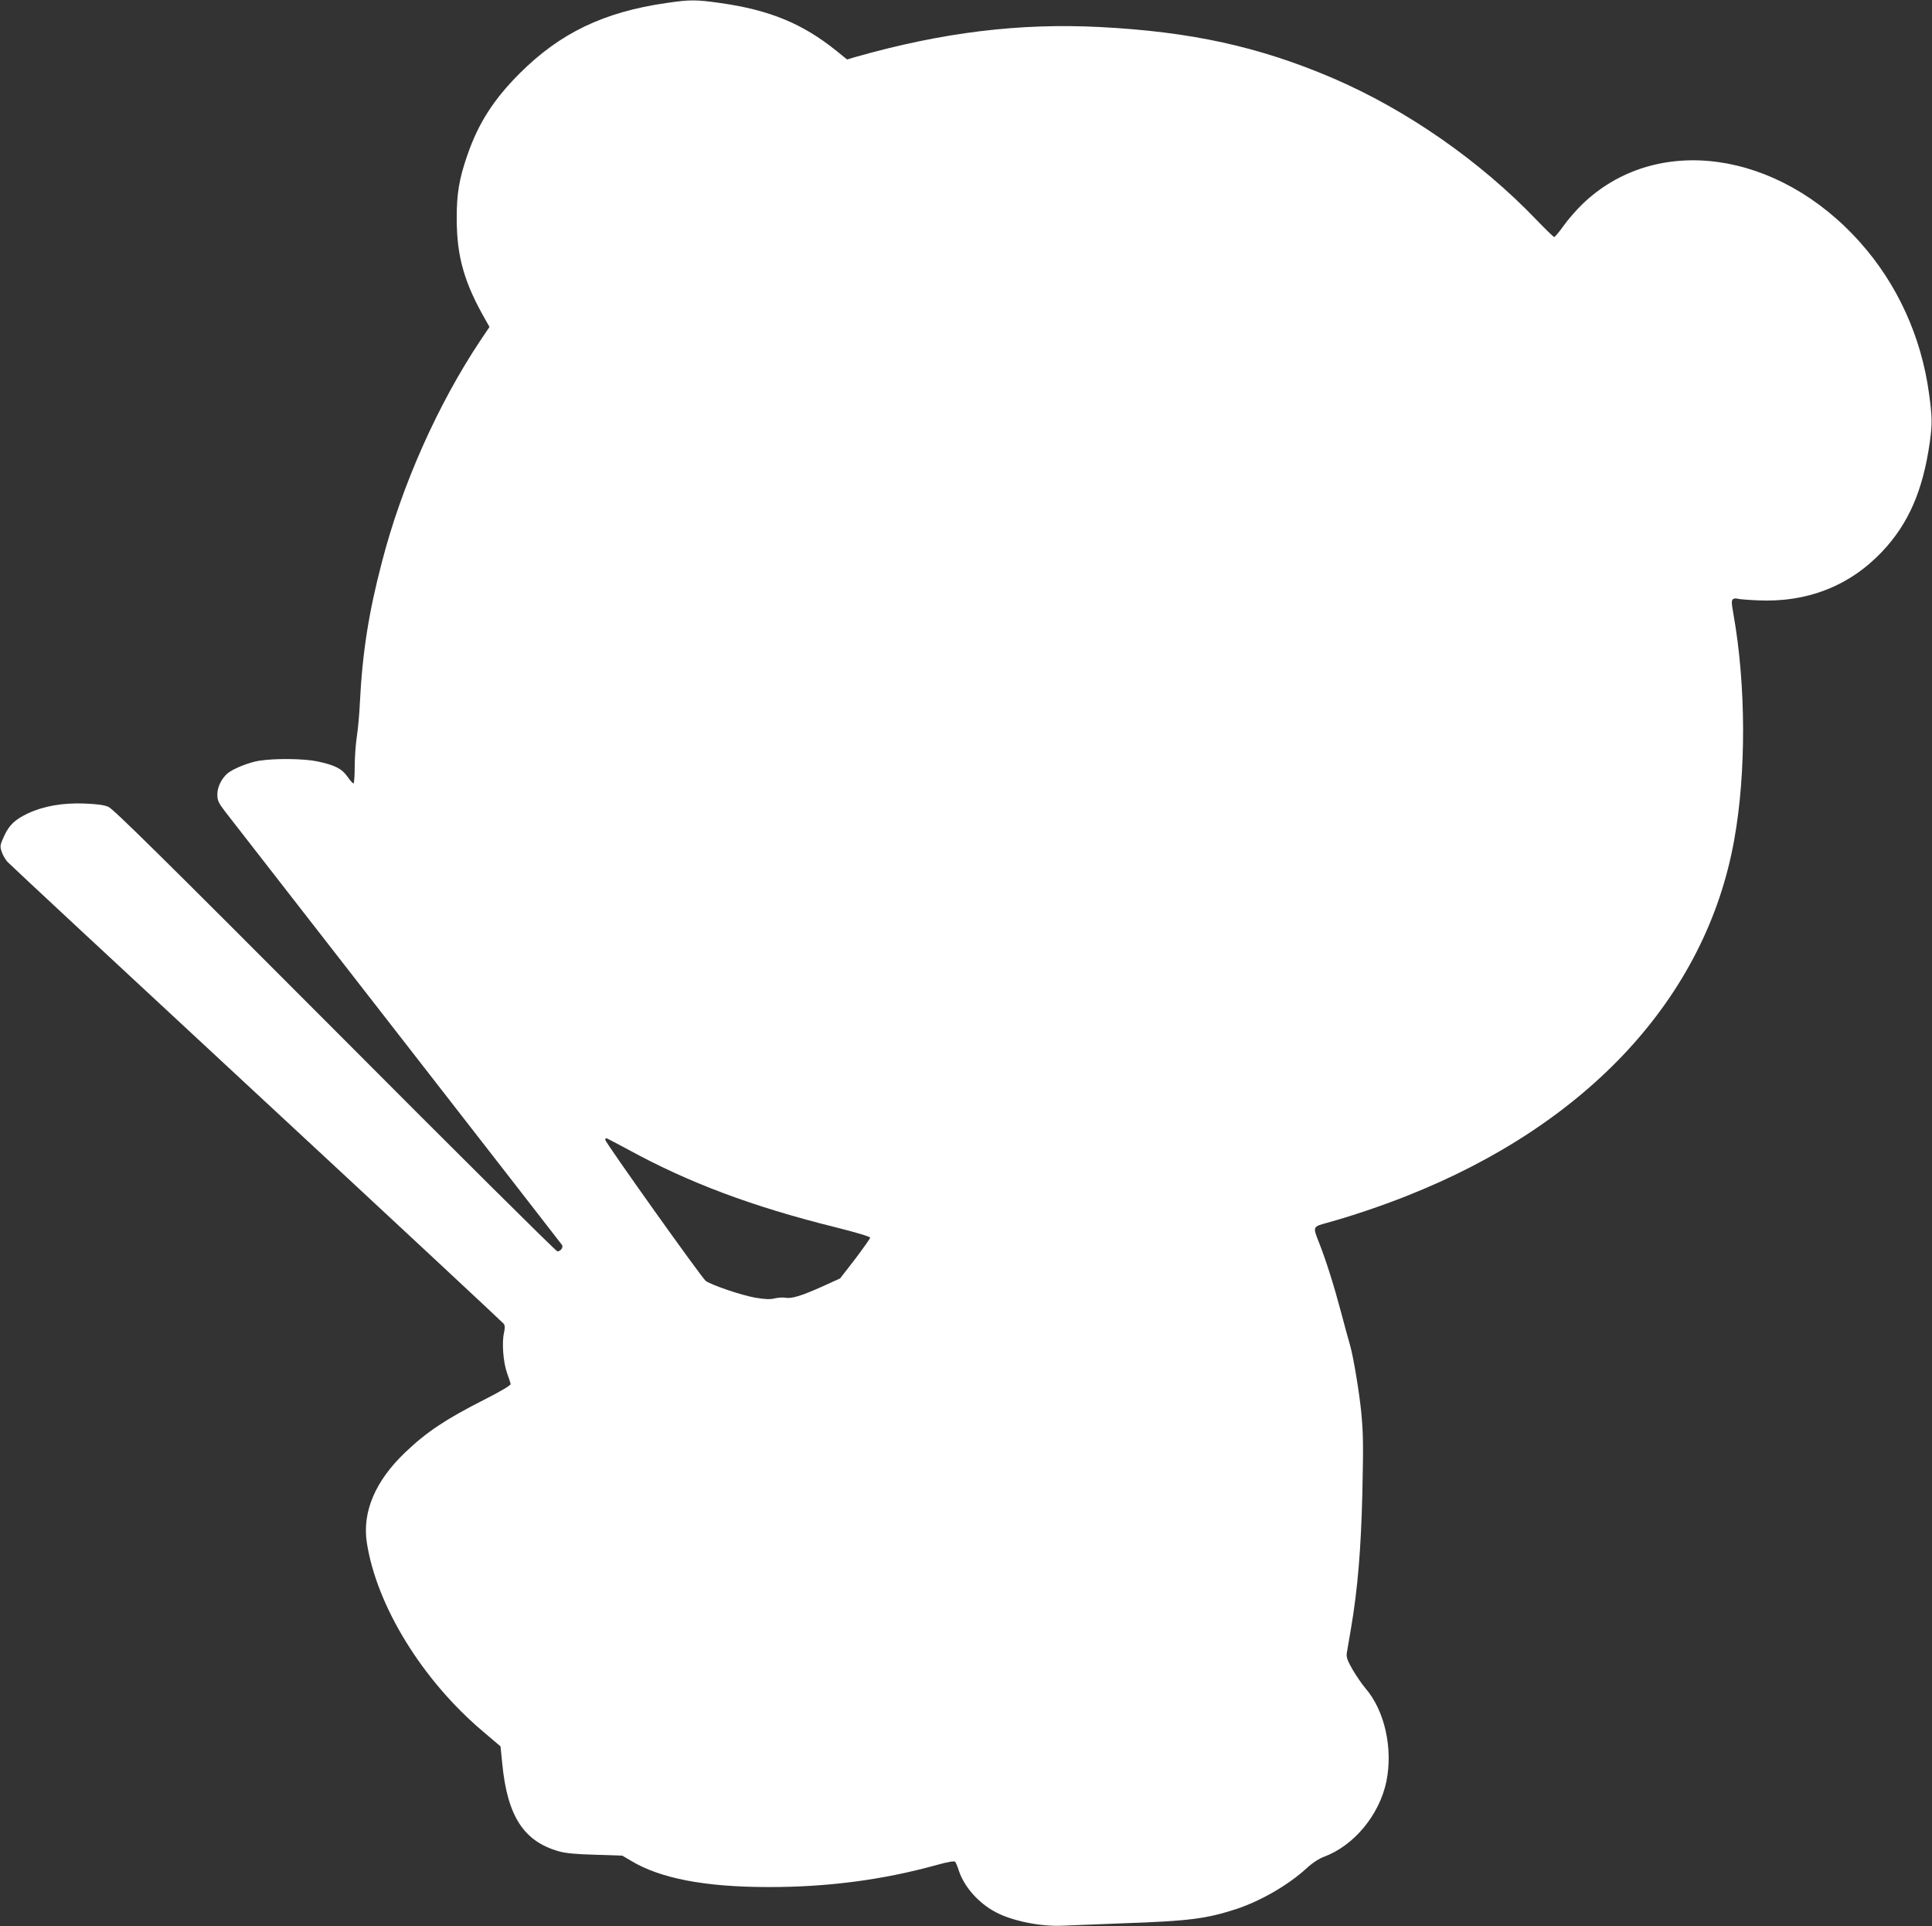 <?xml version="1.0" standalone="no"?>
<!DOCTYPE svg PUBLIC "-//W3C//DTD SVG 20010904//EN"
 "http://www.w3.org/TR/2001/REC-SVG-20010904/DTD/svg10.dtd">
<svg version="1.0" xmlns="http://www.w3.org/2000/svg"
 width="1280pt" height="1276pt" viewBox="0 0 1280 1276"
 preserveAspectRatio="xMidYMid meet">
<rect x="0" y="0" width="1280" height="1276" fill="#333333" stroke="none"/>
<g transform="translate(0,1276) scale(0.1,-0.1)"
fill="#ffffff" stroke="none">
<path d="M4414 12740 c-414 -60 -702 -198 -970 -465 -173 -173 -274 -330 -347
-541 -55 -158 -72 -258 -71 -424 0 -250 50 -425 194 -675 l23 -41 -60 -89
c-282 -423 -521 -959 -652 -1466 -89 -339 -130 -602 -147 -939 -3 -69 -12
-168 -20 -220 -8 -52 -14 -143 -14 -202 0 -60 -4 -108 -8 -108 -5 0 -23 20
-40 45 -37 53 -83 76 -199 101 -91 19 -284 21 -388 4 -65 -10 -169 -52 -206
-82 -40 -33 -69 -91 -69 -139 0 -42 6 -56 52 -116 29 -37 541 -696 1138 -1463
597 -767 1089 -1401 1094 -1408 9 -15 -10 -42 -31 -42 -9 0 -672 659 -1474
1464 -1152 1155 -1468 1467 -1501 1481 -30 13 -79 19 -163 22 -139 5 -267 -17
-369 -65 -87 -41 -125 -77 -159 -151 -27 -59 -28 -68 -16 -103 6 -20 24 -51
38 -67 14 -16 757 -707 1651 -1536 894 -829 1630 -1515 1637 -1524 9 -12 9
-28 2 -61 -15 -64 -5 -194 20 -265 12 -33 23 -66 24 -74 1 -8 -65 -48 -178
-105 -254 -129 -380 -213 -523 -350 -196 -188 -282 -391 -252 -593 64 -420
368 -915 773 -1256 l113 -96 12 -118 c34 -346 143 -513 377 -578 41 -12 117
-19 239 -22 l179 -6 56 -33 c194 -118 493 -175 911 -175 388 -1 756 47 1108
144 85 24 125 30 131 23 4 -6 16 -33 24 -60 36 -107 130 -213 243 -273 110
-59 300 -97 444 -90 52 2 235 9 405 16 435 15 548 30 748 95 161 54 342 158
463 269 39 36 82 64 117 77 198 74 366 277 412 498 45 219 -11 470 -138 617
-24 28 -62 84 -86 125 -35 61 -42 82 -38 110 3 19 15 90 27 158 45 263 67 527
76 902 7 317 6 392 -7 530 -12 129 -53 376 -75 450 -9 30 -36 129 -60 220 -47
177 -99 341 -145 458 -42 106 -43 105 52 131 154 42 365 113 528 178 1205 476
1984 1321 2170 2356 81 445 79 1033 -5 1501 -13 73 -13 90 -2 97 7 5 20 6 28
3 8 -3 68 -8 132 -11 328 -16 610 94 825 320 177 186 273 406 319 731 16 120
16 160 -6 321 -51 375 -210 723 -455 998 -545 613 -1354 725 -1842 254 -39
-38 -95 -102 -124 -143 -29 -41 -57 -74 -62 -74 -5 0 -56 50 -115 111 -376
393 -863 731 -1351 941 -489 209 -939 308 -1545 339 -532 27 -1040 -35 -1613
-197 l-61 -18 -69 56 c-224 181 -444 272 -771 318 -163 23 -200 23 -358 0z
m-255 -7594 c401 -220 827 -380 1376 -516 132 -33 230 -62 230 -69 0 -6 -45
-69 -99 -141 l-100 -129 -121 -55 c-136 -61 -202 -81 -242 -73 -16 3 -46 1
-69 -4 -31 -8 -64 -7 -134 5 -88 16 -279 80 -324 110 -23 15 -666 918 -666
935 0 6 3 11 7 11 3 0 67 -34 142 -74z"/>
</g>
</svg>
